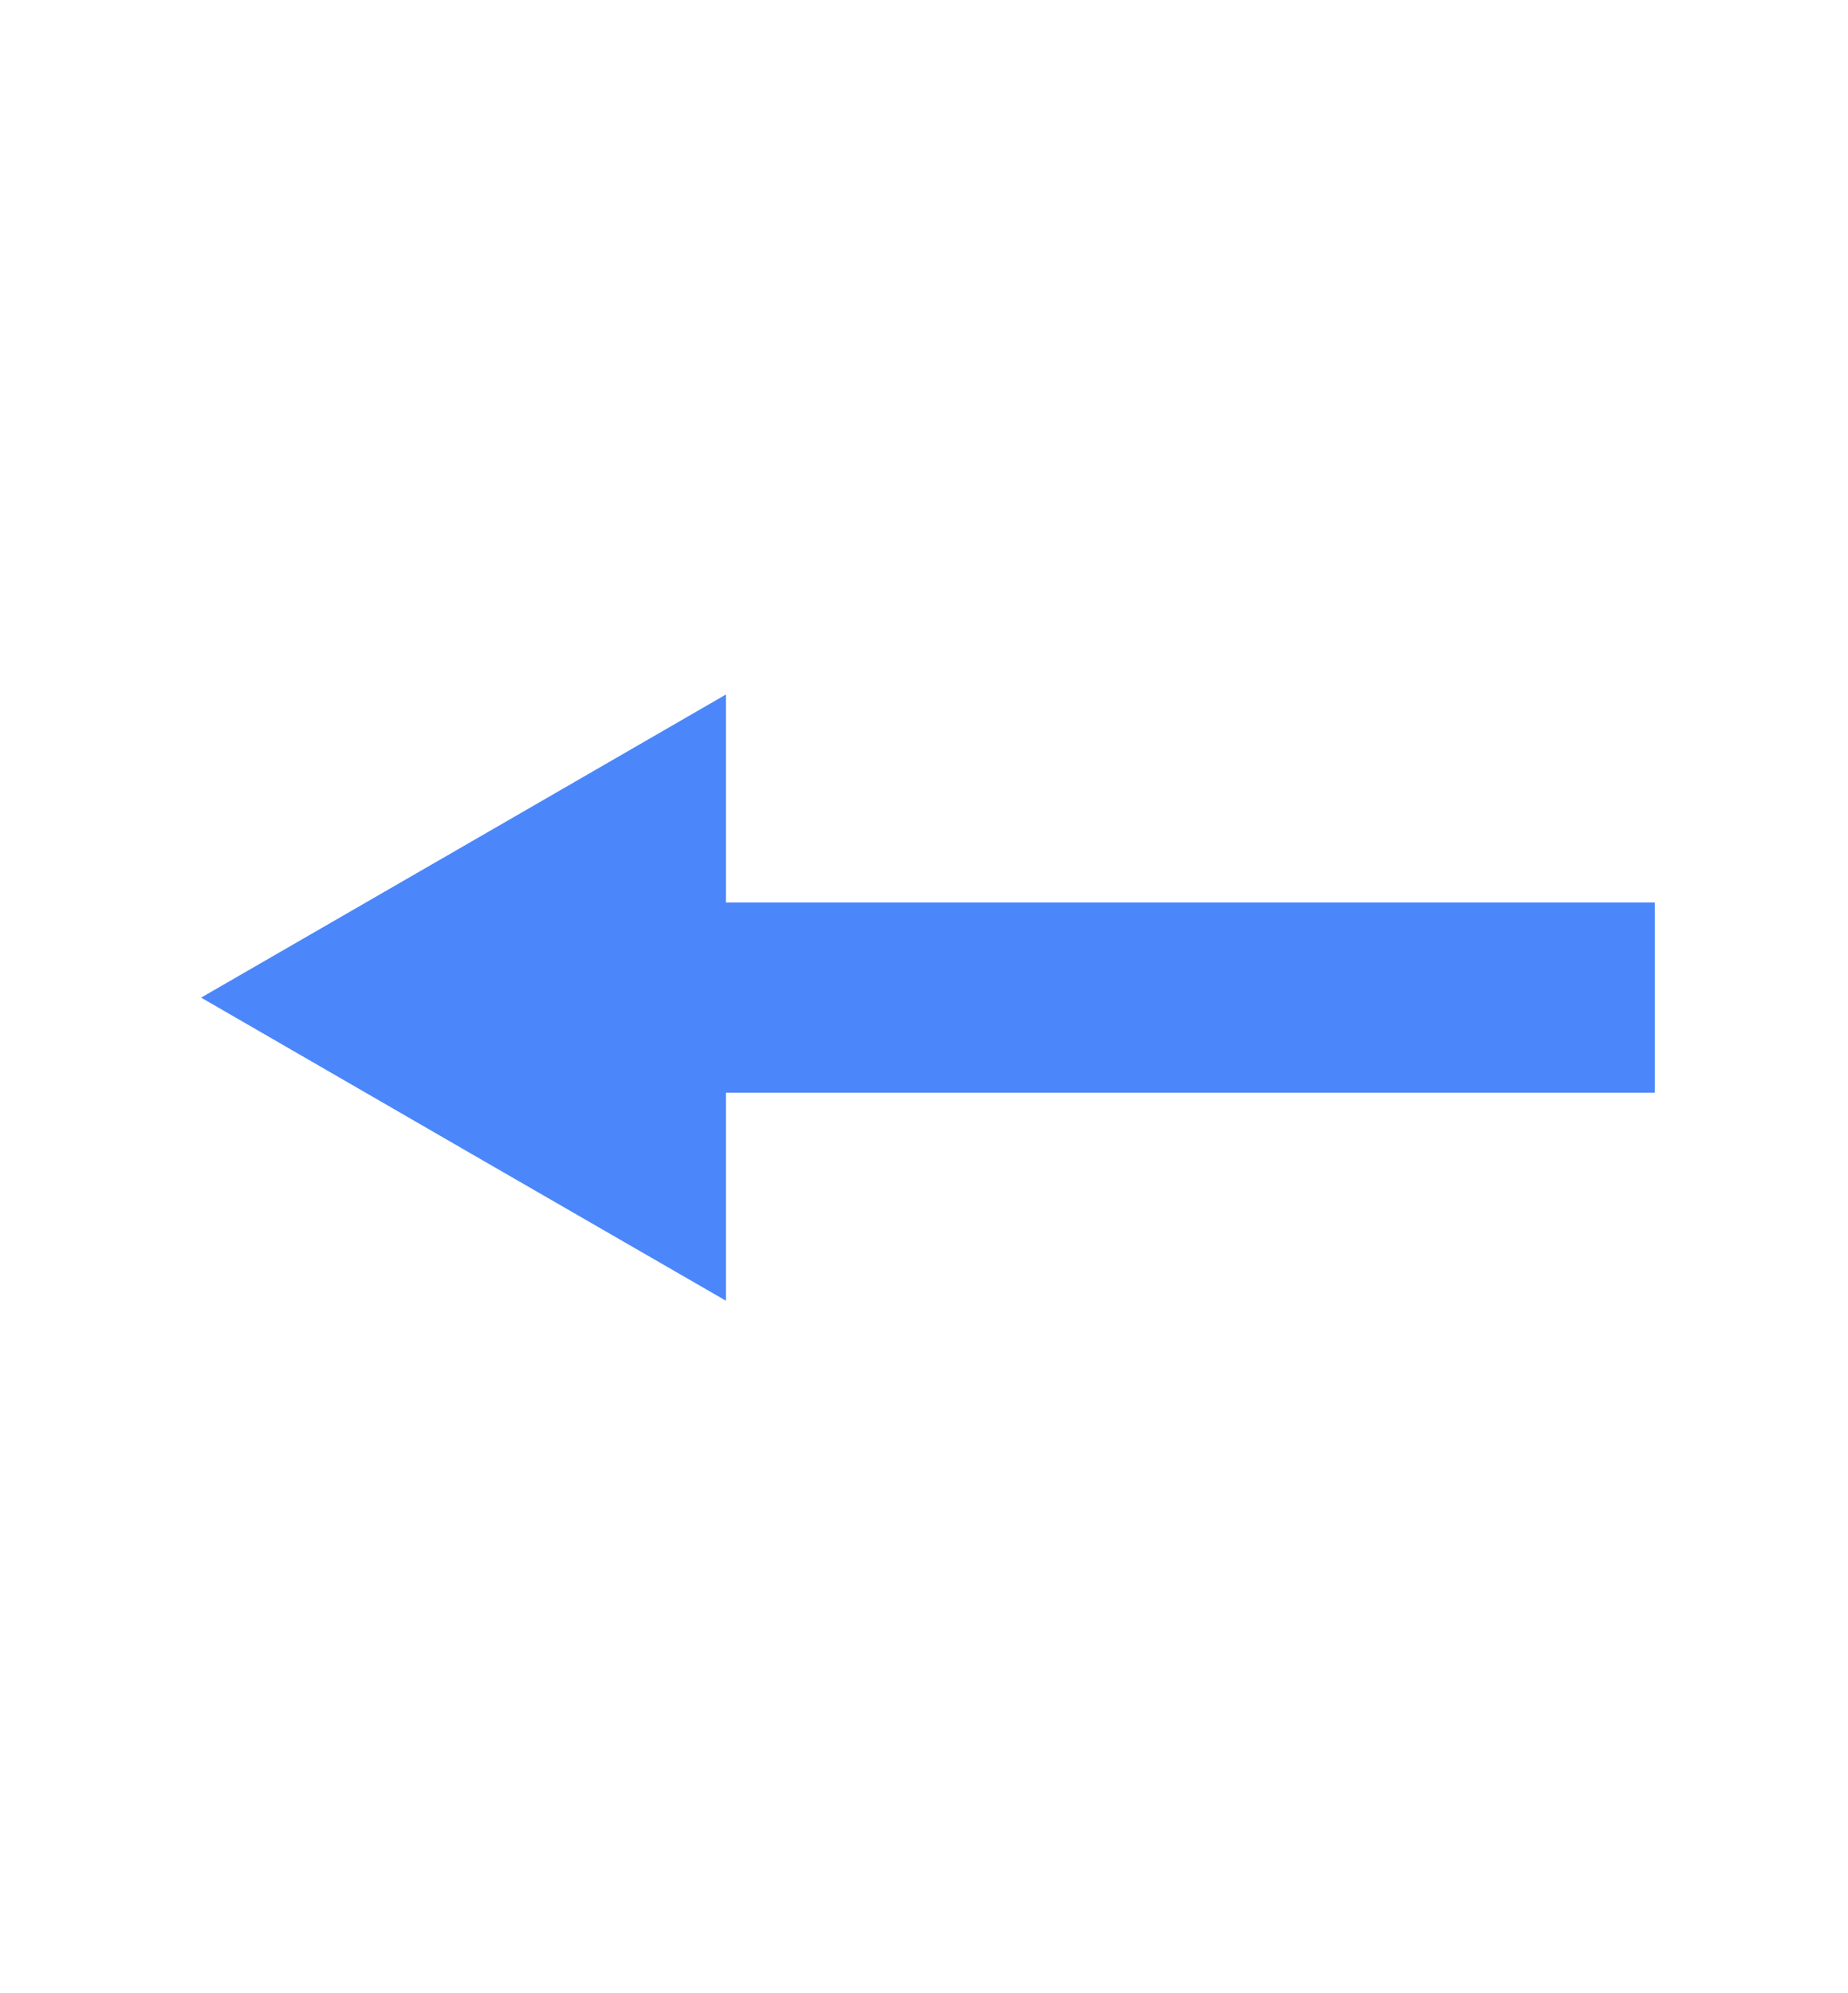 <?xml version="1.0" encoding="UTF-8" standalone="no"?><!-- Generator: Gravit.io --><svg xmlns="http://www.w3.org/2000/svg" xmlns:xlink="http://www.w3.org/1999/xlink" style="isolation:isolate" viewBox="0 0 102 110" width="102pt" height="110pt"><defs><clipPath id="_clipPath_OM2rJnEv1rUTKIUYgilufI48N6n6rjGy"><rect width="102" height="110"/></clipPath></defs><g clip-path="url(#_clipPath_OM2rJnEv1rUTKIUYgilufI48N6n6rjGy)"><path d=" M 11.1 55.06 L 27.02 64.26 L 40.07 71.79 L 40.07 60.31 L 91.34 60.31 L 91.34 49.81 L 40.07 49.81 L 40.07 38.33 L 27.02 45.87 L 11.1 55.06 L 11.1 55.06 Z " fill="rgb(75,135,250)"/></g></svg>